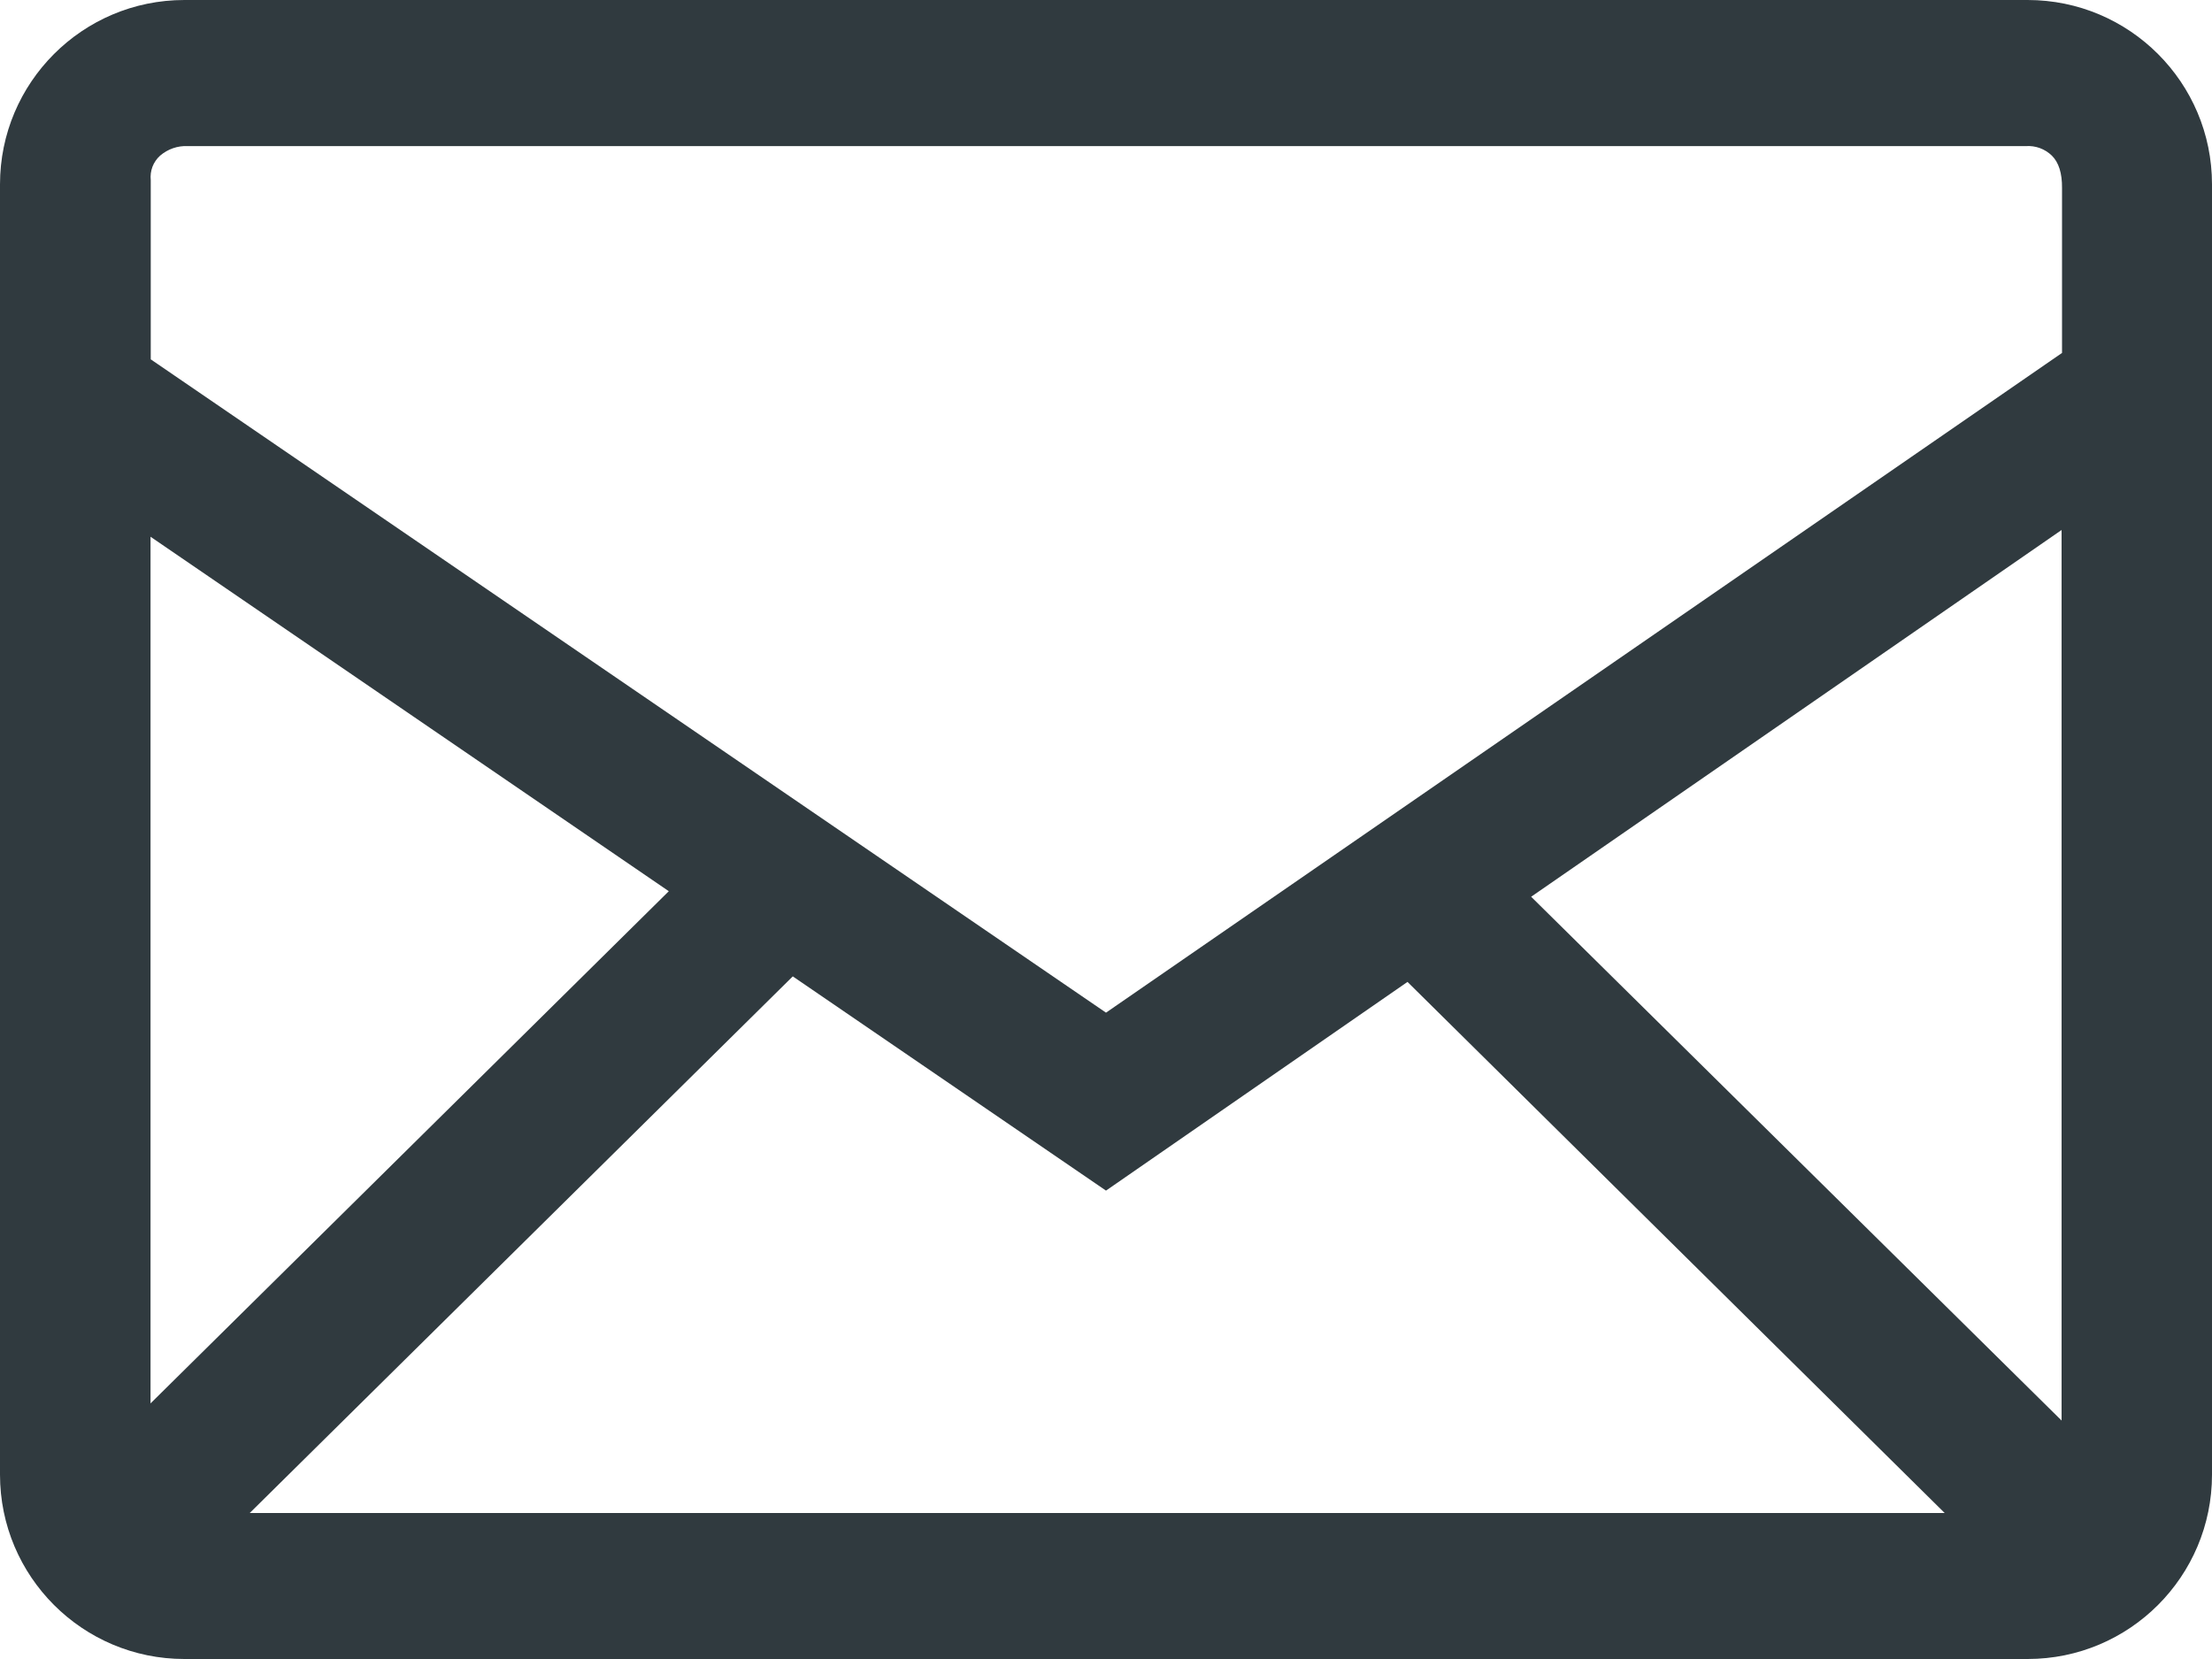 <svg width="40" height="30" viewBox="0 0 40 30" fill="none" xmlns="http://www.w3.org/2000/svg">
<path fill-rule="evenodd" clip-rule="evenodd" d="M36.666 0C38.506 0 40 1.492 40 3.334V26.666C40 28.506 38.508 30 36.666 30H3.334C1.494 30 0 28.508 0 26.666V3.334C0 1.494 1.492 0 3.334 0H36.666ZM14.336 17.656L4.516 27.36H35.166L25.452 17.756L20 21.53L14.336 17.656ZM37.28 9.584L27.688 16.216L37.28 25.688V9.584ZM2.722 9.706V25.378L12.094 16.116L2.722 9.706ZM36.634 2.642H3.396C3.213 2.633 3.035 2.695 2.896 2.814C2.834 2.869 2.787 2.938 2.757 3.015C2.728 3.093 2.717 3.176 2.726 3.258V6.498L20 18.312L37.288 6.382V3.398C37.29 3.13 37.228 2.936 37.104 2.814C37.042 2.754 36.969 2.708 36.888 2.678C36.808 2.649 36.722 2.636 36.636 2.642H36.634Z" fill="#303A3F"/>
</svg>

